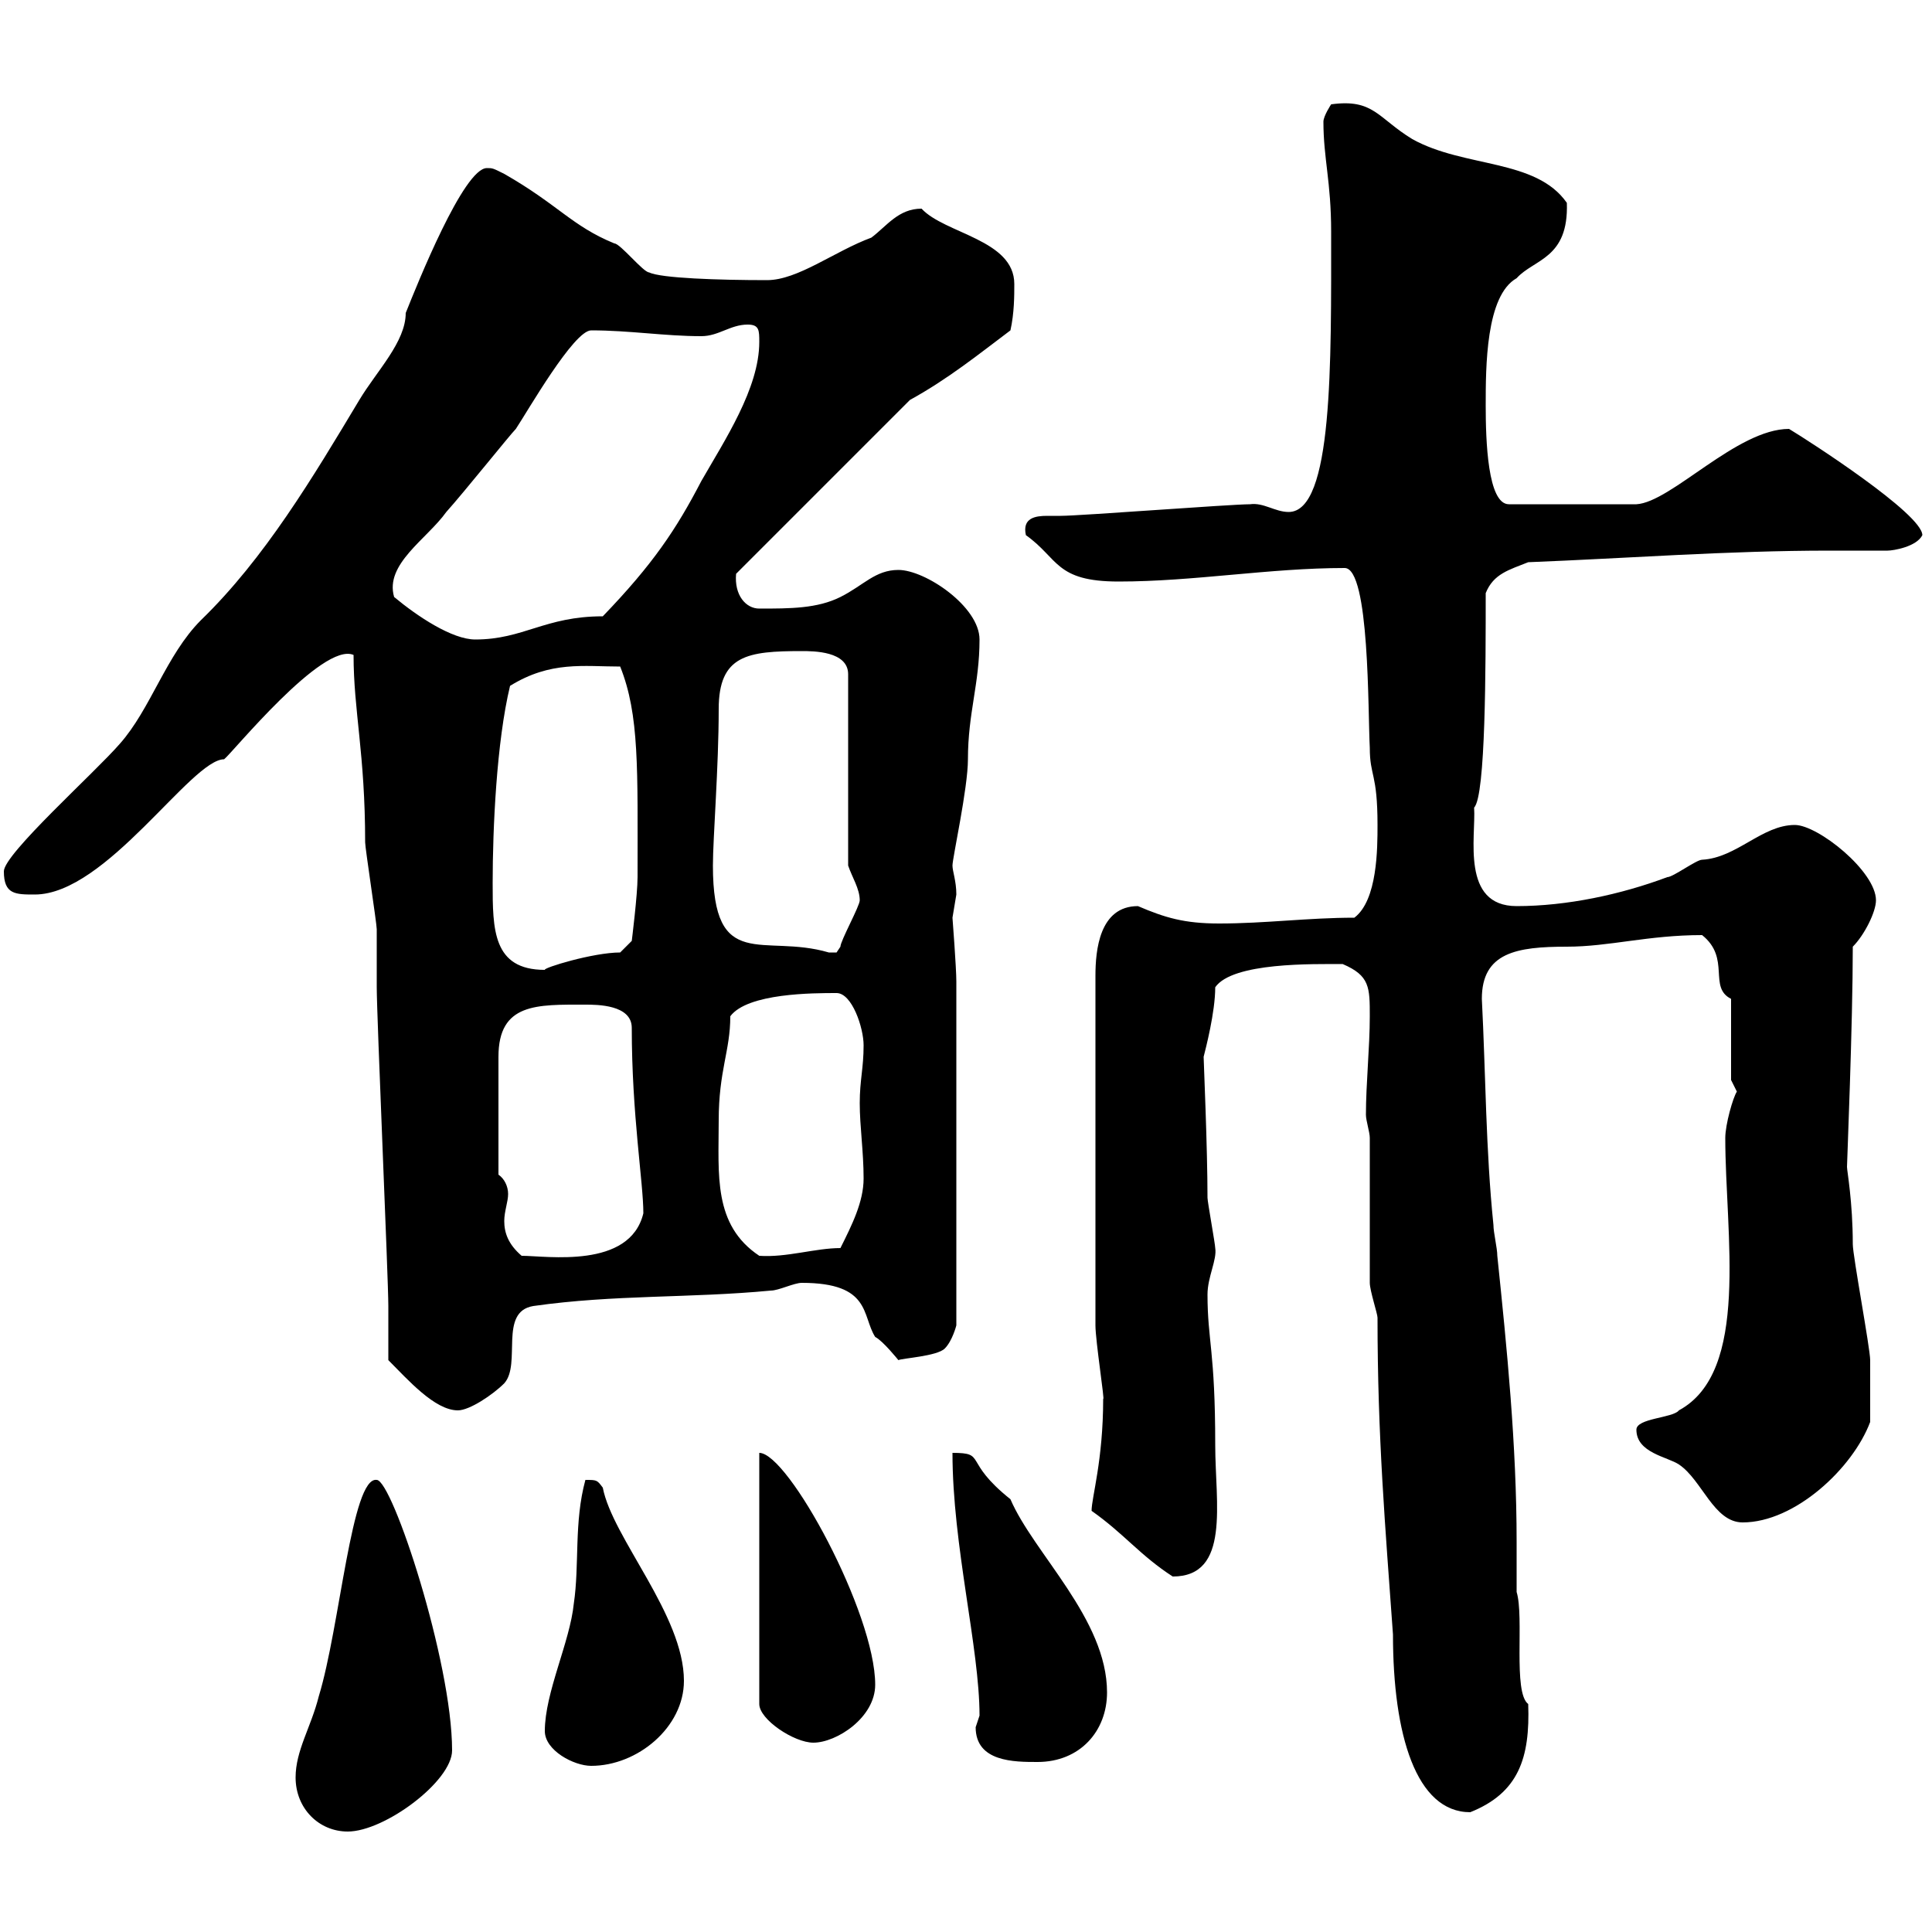 <svg xmlns="http://www.w3.org/2000/svg" xmlns:xlink="http://www.w3.org/1999/xlink" width="300" height="300"><path d="M45.90 276C45.90 280.80 49.50 284.40 54 284.40C59.70 284.40 70.20 276.60 70.20 271.80C70.20 258 60.90 229.80 58.50 229.80C54.60 229.20 52.80 252.60 49.50 263.40C48.30 268.20 45.90 271.80 45.90 276ZM212.70 176.70C212.70 180.60 212.70 195.60 212.70 199.20C212.70 200.40 213.90 204 213.90 204.60C213.90 223.20 215.10 237 216.30 253.80C216.30 269.40 219.90 281.40 228.30 281.40C235.80 278.40 237.60 273 237.30 264.60C234.90 262.80 236.70 251.10 235.50 247.20C235.50 244.80 235.50 241.80 235.50 239.40C235.50 224.40 234 209.40 232.50 195C232.50 193.80 231.90 191.40 231.90 190.20C230.70 178.50 230.70 166.80 230.10 155.10C230.10 147.90 235.50 147 243.30 147C249.90 147 255.90 145.20 264.30 145.20C268.80 148.80 265.20 153.30 268.80 155.10L268.80 167.70C268.80 167.70 269.70 169.50 269.70 169.50C269.10 170.40 267.90 174.60 267.90 176.70C267.90 191.70 271.80 213 260.70 219C259.80 220.20 254.10 220.20 254.10 222C254.10 225.60 258.90 226.20 260.70 227.40C264.30 229.80 266.10 236.40 270.60 236.40C278.70 236.40 287.70 228 290.40 220.80C290.40 218.10 290.40 213.60 290.40 211.20C290.40 209.40 287.70 195 287.70 193.20C287.70 186.60 286.80 181.80 286.80 181.20C286.80 180.60 287.70 159 287.70 147C289.50 145.20 291.30 141.60 291.30 139.80C291.30 135.30 282.30 128.10 278.70 128.10C273.60 128.10 269.70 133.20 264.30 133.50C263.40 133.50 259.80 136.20 258.90 136.20C251.70 138.90 243.30 140.70 235.50 140.70C226.80 140.70 229.20 129.90 228.90 125.40C230.70 123.60 230.70 103.50 230.70 92.10C231.90 89.10 234.30 88.50 237.30 87.30C252.60 86.70 268.20 85.50 284.10 85.50C286.80 85.50 289.80 85.50 293.10 85.50C294 85.50 297.60 84.90 298.50 83.10C298.50 79.80 280.80 68.40 277.80 66.60C269.70 66.60 259.50 78 254.10 78.30L234.30 78.30C231 78.30 230.70 68.40 230.70 63C230.70 57 230.70 45.90 235.50 43.20C238.20 40.20 243.60 40.20 243.30 31.50C238.50 24.60 227.40 26.10 219.30 21.60C213.90 18.30 213.30 15.30 206.70 16.20C206.70 16.20 205.50 18 205.50 18.90C205.50 24.60 206.70 28.20 206.70 36C206.70 56.40 207 79.50 200.10 79.50C198 79.50 196.20 78 194.10 78.30C191.10 78.30 167.70 80.10 164.70 80.10C164.40 80.10 163.80 80.10 162.60 80.10C160.80 80.10 158.70 80.40 159.30 83.10C164.40 86.70 163.80 90.30 173.70 90.30C185.40 90.30 197.10 88.20 208.80 88.20C212.70 88.20 212.40 110.70 212.70 116.10C212.70 120.60 213.90 120 213.90 128.10C213.90 131.70 213.90 139.80 210.30 142.50C203.10 142.50 196.50 143.40 189.30 143.40C183.90 143.40 180.90 142.50 176.70 140.70C170.70 140.70 170.10 147.60 170.10 151.50L170.10 205.80C170.10 208.20 171.60 217.80 171.30 217.20C171.30 226.80 169.50 232.50 169.50 234.60C174.60 238.20 177 241.50 182.10 244.80C191.10 244.80 188.70 233.40 188.70 224.40C188.70 209.70 187.50 208.20 187.50 201C187.50 198.30 189 195.60 188.70 193.80C188.70 193.20 187.50 186.60 187.50 186C187.50 178.20 186.90 164.70 186.90 164.10C187.20 162.90 188.70 157.20 188.70 153.30C191.40 149.40 204 149.70 208.50 149.70C212.70 151.50 212.70 153.30 212.70 157.80C212.70 162.60 212.10 168.30 212.10 173.10C212.10 174 212.70 175.80 212.70 176.70ZM84.60 268.80C84.60 271.80 89.10 274.20 91.80 274.20C99 274.20 106.20 268.20 106.20 261C106.20 250.80 95.10 238.80 93.60 231C92.70 229.80 92.70 229.80 90.90 229.80C89.10 236.40 90 243 89.10 249C88.50 255 84.60 262.80 84.60 268.80ZM151.50 268.20C151.50 273.60 157.50 273.60 161.10 273.60C167.70 273.60 171.90 268.80 171.90 262.80C171.90 251.40 160.50 241.20 156.90 232.80C149.40 226.80 153.30 225.60 147.90 225.60C147.90 240 152.10 255.90 152.10 266.40C152.10 266.40 151.50 268.20 151.50 268.20ZM117.90 225.60L117.90 264.60C117.90 267 123.30 270.60 126.30 270.60C129.90 270.60 135.90 266.70 135.90 261.60C135.90 250.50 122.40 225.60 117.90 225.60ZM60.30 211.20C63.30 214.20 67.50 219 71.10 219C72.90 219 76.50 216.60 78.30 214.80C81 211.80 77.40 203.70 82.80 202.80C95.40 201 107.10 201.60 119.70 200.40C120.90 200.40 123.30 199.20 124.50 199.20C135.30 199.20 133.80 204.30 135.90 207.60C137.10 208.20 139.50 211.20 139.50 211.20C140.10 210.90 145.50 210.60 146.70 209.40C147.90 208.20 148.50 205.80 148.50 205.80L148.50 152.40C148.50 150.30 147.90 142.50 147.90 142.50C147.90 142.50 148.50 138.90 148.50 138.90C148.50 136.80 147.90 135.30 147.90 134.40C147.90 133.20 150.30 122.40 150.30 117.90C150.30 110.70 152.10 106.20 152.10 99.30C152.10 94.20 143.70 88.50 139.50 88.50C135.90 88.50 134.10 90.90 130.50 92.70C126.90 94.50 122.70 94.50 117.90 94.50C115.80 94.50 114 92.40 114.30 89.10L141.30 62.10C147.30 58.80 152.10 54.90 156.90 51.30C157.50 48.60 157.50 45.90 157.50 44.10C157.50 37.20 146.70 36.30 143.10 32.40C139.50 32.40 137.70 35.10 135.30 36.90C129.60 39 123.90 43.50 119.10 43.50C111.60 43.50 102.60 43.20 100.80 42.30C99.90 42.30 96.30 37.80 95.40 37.80C88.80 35.10 86.70 31.80 78.30 27C76.50 26.10 76.50 26.10 75.60 26.10C72 26.10 64.80 44.10 63 48.60C63 53.10 58.50 57.60 55.80 62.10C48.60 74.10 41.10 86.70 31.20 96.30C25.80 101.70 23.40 110.10 18.60 115.50C14.70 120 0.60 132.60 0.60 135.30C0.60 138.90 2.40 138.90 5.40 138.90C16.50 138.90 29.70 117.90 34.80 117.90C36 117 50.10 99.60 54.90 101.70C54.90 110.40 56.70 117 56.70 130.80C56.70 131.70 58.50 143.40 58.50 144.30C58.50 145.20 58.50 152.40 58.50 153.30C58.50 157.80 60.30 198.60 60.30 202.80C60.30 204 60.30 210 60.30 211.20ZM77.40 182.40C77.40 176.70 77.40 166.80 77.40 164.10C77.40 155.70 83.40 156 90.90 156C92.70 156 98.10 156 98.10 159.60C98.10 173.10 99.90 183.60 99.90 188.40C97.80 197.10 84.90 195 81 195C78.90 193.20 78.30 191.40 78.30 189.60C78.30 188.10 78.90 186.60 78.90 185.40C78.90 184.20 78.30 183 77.40 182.40ZM111.60 174C111.60 166.20 113.40 163.20 113.40 157.80C116.10 154.20 126.30 154.20 129.90 154.20C132.30 154.20 134.10 159.60 134.10 162.30C134.10 165.90 133.50 167.70 133.50 171.30C133.50 174.90 134.10 178.80 134.10 183C134.10 186.60 132.30 190.20 130.50 193.80C126.60 193.80 122.10 195.30 117.90 195C110.70 190.20 111.60 182.40 111.60 174ZM76.50 137.10C76.50 128.70 77.10 115.20 79.20 106.50C85.50 102.60 90.60 103.50 96.30 103.50C99.30 111 99 119.40 99 136.20C99 138.90 98.10 146.10 98.10 146.10L96.30 147.90C92.10 147.90 84.30 150.30 84.60 150.60C76.50 150.60 76.50 144.30 76.50 137.10ZM110.70 134.40C110.70 130.20 111.60 119.10 111.60 110.10C111.60 101.70 116.10 101.10 124.50 101.10C126.30 101.10 131.70 101.10 131.70 104.70L131.70 134.40C132.30 136.20 133.50 138 133.50 139.80C133.50 140.70 130.50 146.10 130.50 147C130.50 147 129.90 147.90 129.90 147.90C128.70 147.90 128.70 147.90 128.70 147.90C118.50 144.90 110.70 151.20 110.70 134.40ZM61.20 92.70C59.70 87.60 66.30 83.70 69.30 79.50C72 76.50 79.20 67.50 80.10 66.60C81.90 63.90 89.10 51.30 91.80 51.30C97.80 51.30 103.20 52.20 108.90 52.20C111.60 52.20 113.40 50.40 116.10 50.40C117.90 50.40 117.90 51.30 117.90 53.10C117.90 60.30 112.50 68.40 108.90 74.70C105 82.20 101.40 87.60 93.60 95.70C84.60 95.70 81.30 99.30 73.80 99.30C70.20 99.30 64.80 95.70 61.20 92.70Z"/></svg>
